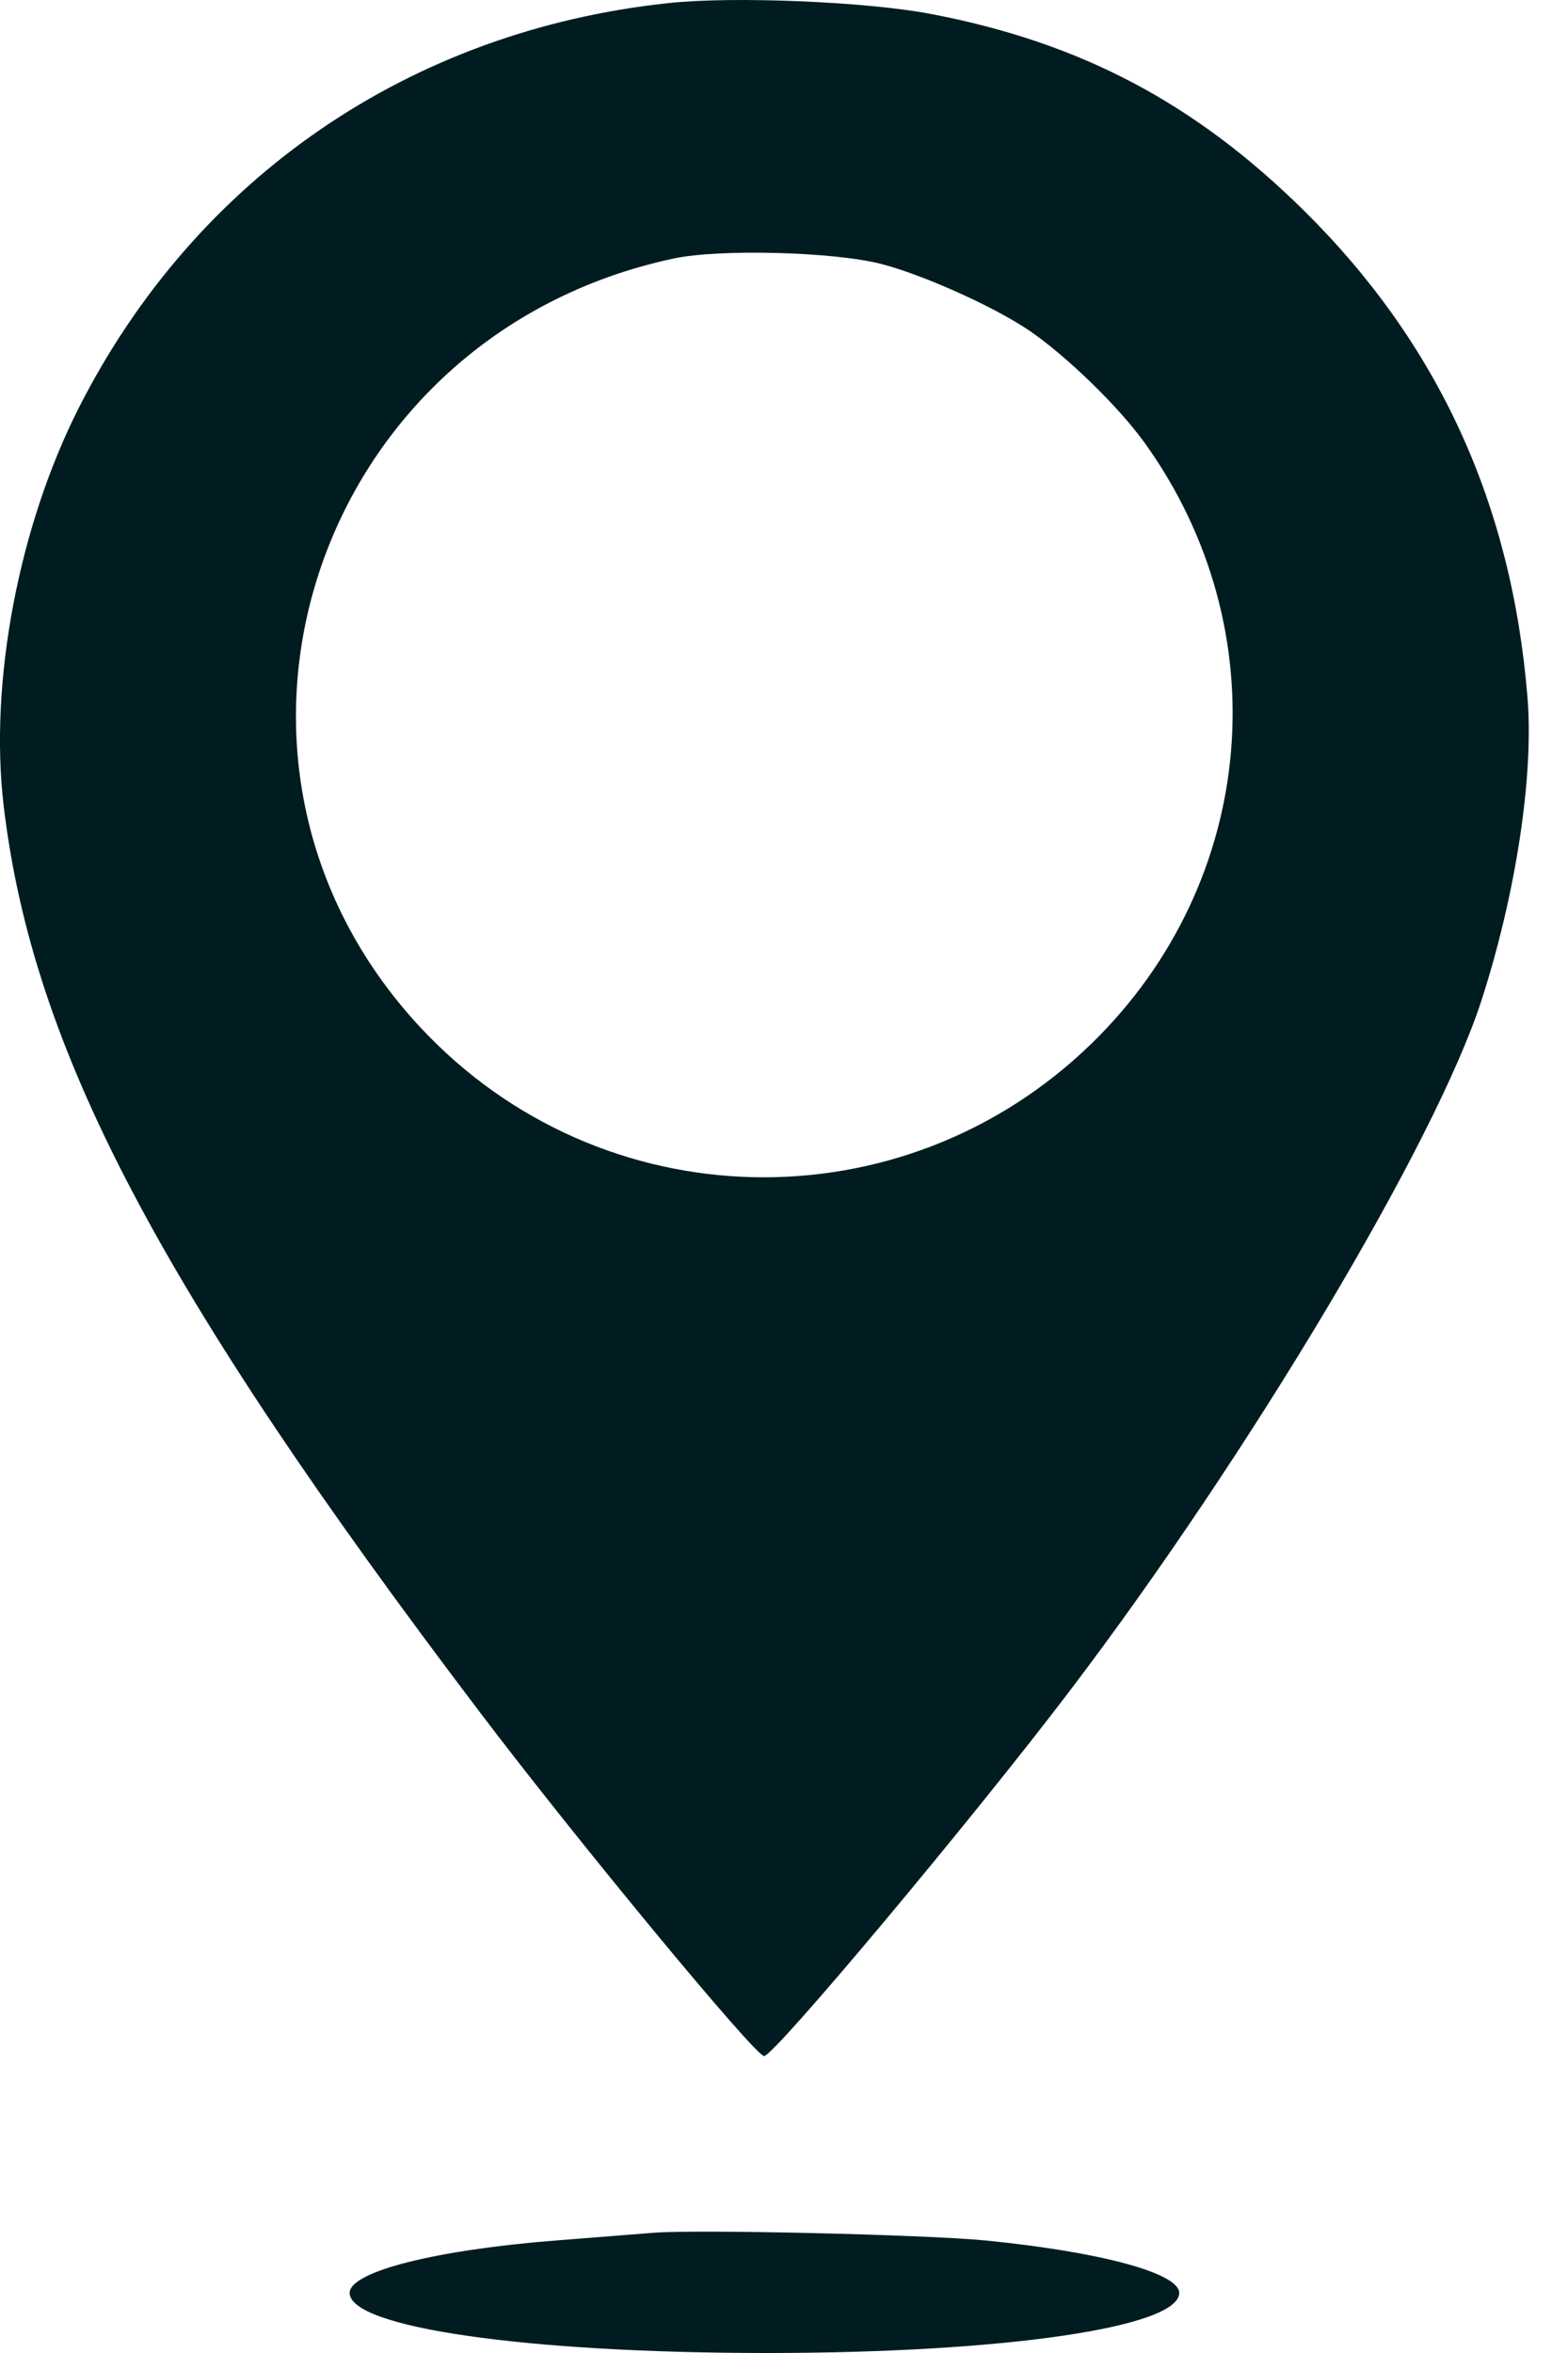 <?xml version="1.0" encoding="UTF-8"?> <svg xmlns="http://www.w3.org/2000/svg" width="20" height="30" viewBox="0 0 20 30" fill="none"> <path fill-rule="evenodd" clip-rule="evenodd" d="M8.53 0.039C5.23 0.389 2.497 2.263 1.007 5.196C0.237 6.713 -0.14 8.704 0.047 10.276C0.414 13.365 2.018 16.419 6.112 21.819C7.368 23.477 9.632 26.214 9.746 26.214C9.875 26.214 12.397 23.201 13.651 21.55C15.944 18.53 18.31 14.564 18.895 12.759C19.334 11.404 19.564 9.898 19.484 8.901C19.285 6.427 18.348 4.383 16.638 2.691C15.244 1.313 13.783 0.542 11.874 0.178C11.053 0.021 9.36 -0.05 8.53 0.039ZM11.243 3.366C11.775 3.504 12.672 3.907 13.12 4.209C13.594 4.53 14.267 5.182 14.6 5.646C16.319 8.036 16.038 11.241 13.93 13.298C11.513 15.657 7.661 15.567 5.361 13.098C2.206 9.71 4.001 4.271 8.597 3.295C9.18 3.171 10.643 3.21 11.243 3.366ZM8.326 28.468C8.158 28.482 7.605 28.525 7.097 28.565C5.555 28.685 4.46 28.963 4.46 29.234C4.46 29.676 6.717 30 9.784 30C12.799 30 15.041 29.673 15.041 29.234C15.041 28.982 14.037 28.71 12.566 28.565C11.797 28.49 8.869 28.422 8.326 28.468Z" fill="#001C20"></path> </svg> 